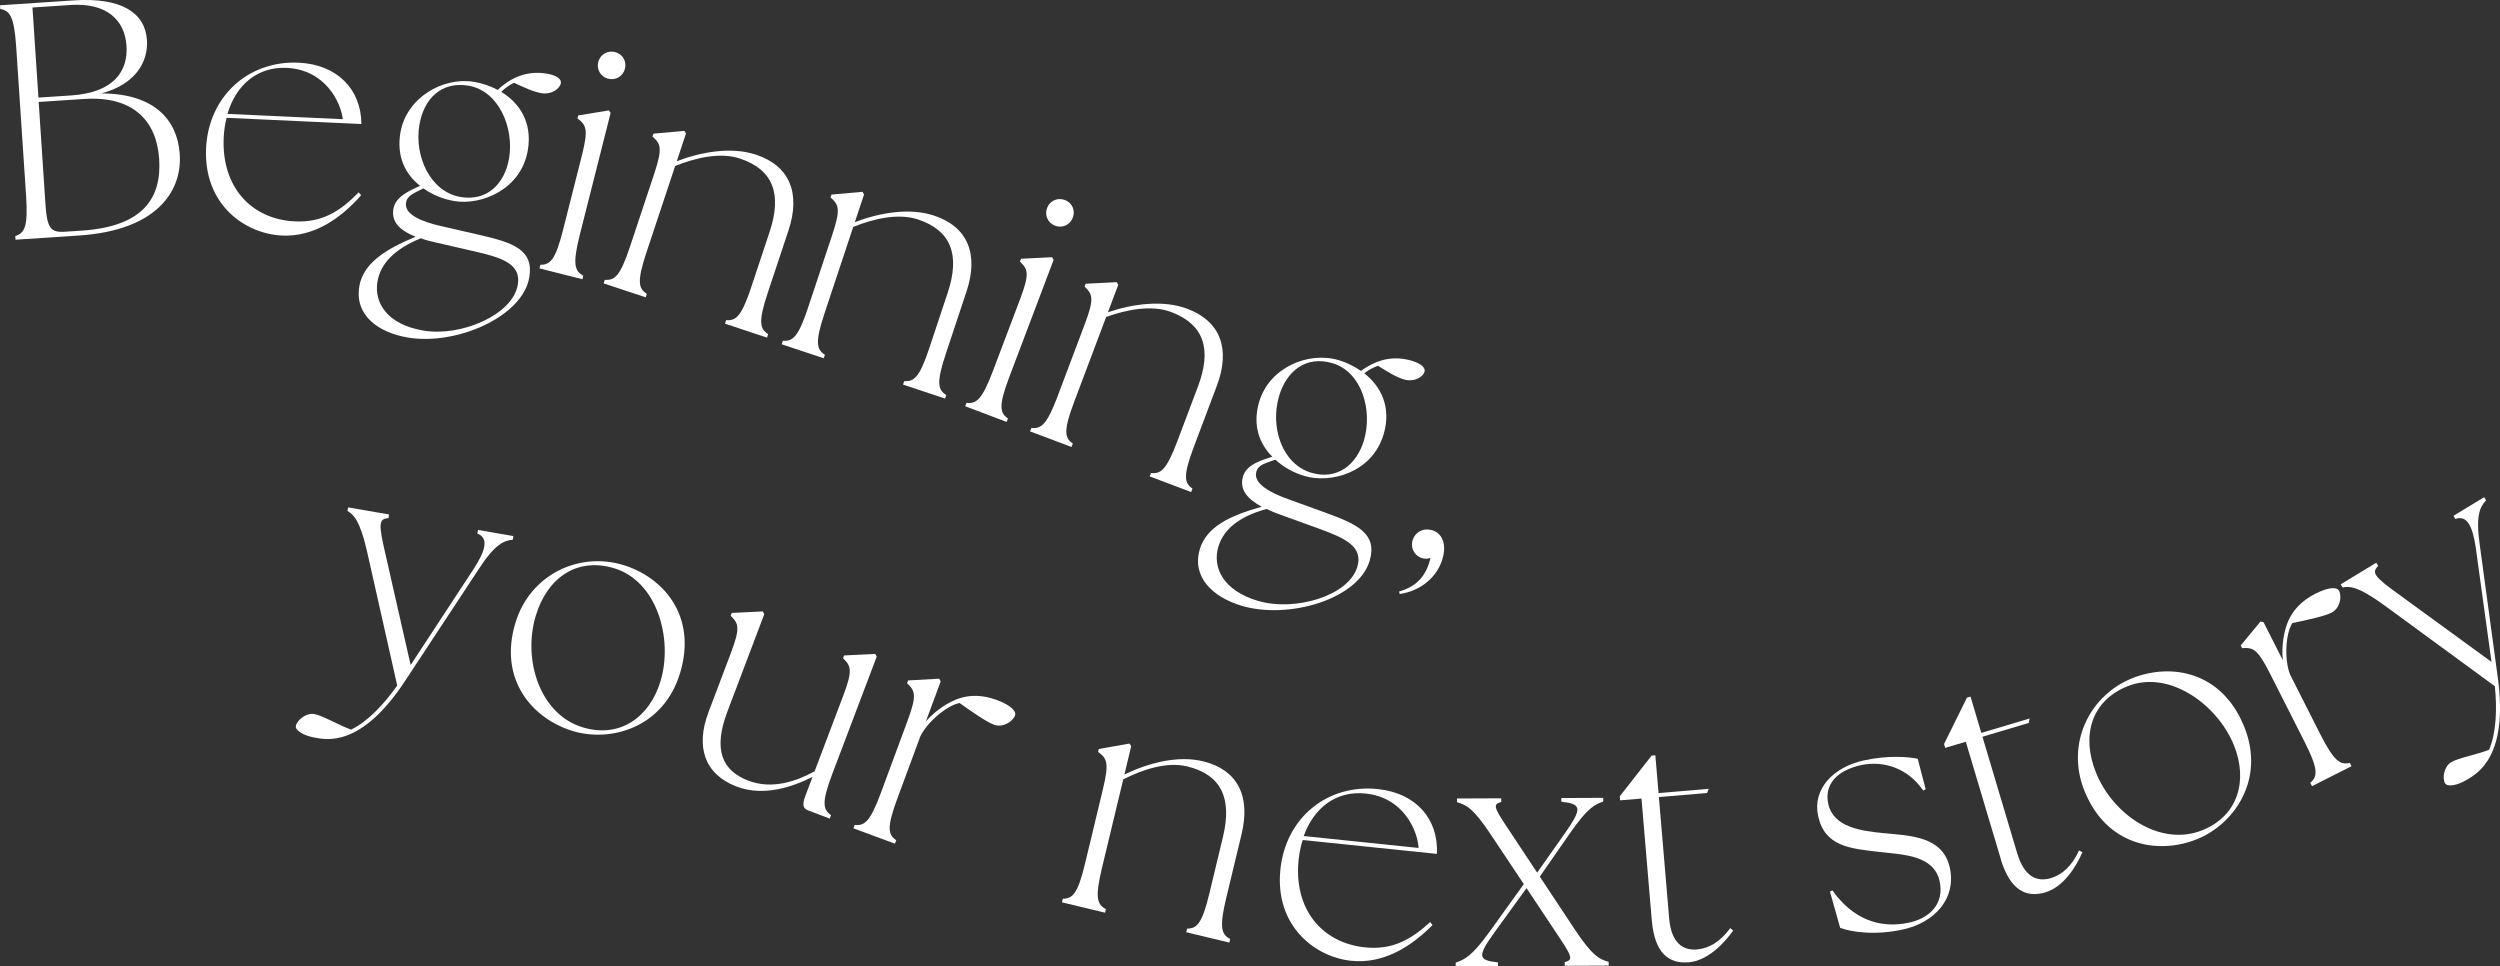 <?xml version="1.0" encoding="UTF-8"?>
<svg id="_レイヤー_2" data-name="レイヤー 2" xmlns="http://www.w3.org/2000/svg" viewBox="0 0 819.45 316.73">
  <rect x="0" y="0" width="819.45" height="316.73" fill="#333333" stroke="none"/>
  <defs>
    <style>
      .cls-1 {
        fill: #fff;
        stroke-width: 0px;
      }
    </style>
  </defs>
  <g id="_レイヤー_1-2" data-name="レイヤー 1">
    <g>
      <path class="cls-1" d="M5.09,78.57l-.08-1.21c3.02-.97,4.22-2.93,3.55-13.02L5.31,15.38C4.64,5.28,3.2,3.51.08,2.94l-.08-1.21L24.15.13c15.7-1.04,23.42,4.07,24.01,12.96.49,7.46-3.99,14.6-14.93,17.53,17.75.04,24.85,9.05,25.66,19.58,1,11.73-6.71,25.25-32.94,26.99l-20.85,1.38ZM52.17,52.08c-.8-12.07-8.1-20.74-24.67-19.64l-14.82.98,2.21,33.37c.52,7.9,1.62,9.48,6.34,9.17l5.6-.37c20.2-1.34,26.19-10.77,25.34-23.51ZM41.45,14.97c-.57-8.67-6.78-14.1-18.3-13.34l-12.51.83,1.96,29.53,10.76-.71c13.94-.92,18.66-7.96,18.1-16.3Z"/>
      <path class="cls-1" d="M67.54,48.67c.78-17.03,13.77-28.88,30.36-28.12,12.64.58,20.52,8.76,20.55,20.1l-44.17-2.03c-.54,2.07-.86,4.26-.96,6.56-.73,15.93,8.9,26.73,23.41,27.39,8.9.41,14.91-3.39,20.81-9.51l.84.92c-6.51,7.41-15.28,13.72-25.93,13.23-12.09-.56-25.74-10.1-24.9-28.56ZM112.36,39.06c-.63-5.53-5.75-16.23-18.39-16.81-9.45-.43-16.55,5.41-19.41,15.08l37.8,1.74Z"/>
      <path class="cls-1" d="M117.76,93.91c1.28-7.59,8.51-12.18,18.47-16.31-4.81-1.92-8.04-4.59-7.28-9.14.69-4.12,5.47-6,8.74-7.57-4.73-3.69-7.78-9.45-6.45-17.37,1.91-11.39,13.8-18.43,24.22-16.68,2.6.44,5.24,1.33,7.7,2.63.54-.58,1.19-1.14,1.83-1.59,3.6-2.85,8.38-4.73,14.24-3.74,3.36.57,4.83,1.81,4.61,3.12-.29,1.74-2.99,3.85-6.35,3.28-2.71-.46-5.6-1.83-9.02-3.41-1.34.67-2.84,1.64-4.18,2.98,5.87,3.55,10.28,9.87,8.73,19.09-2.17,12.91-15.21,18.19-24.11,16.7-3.47-.58-7.03-1.96-10.12-4.15-3.29,1.68-5.41,2.33-5.72,4.84-.51,3.71,5.22,6.12,11.46,7.5l12.57,2.89c10.74,2.47,17.95,4.69,16.4,13.91-2.19,13.02-24.06,22.4-39.79,19.75-9.87-1.66-17.5-7.4-15.93-16.73ZM138.76,108.36c12.48,2.09,29.32-5.23,30.96-14.99,1.15-6.83-4.98-8.87-14.22-10.98l-12.67-2.91c-1.72-.4-3.44-.8-4.9-1.38-8.87,3.64-13.25,8.48-14.21,14.23-1.15,6.83,3.11,14.02,15.05,16.02ZM166.87,51.85c1.66-9.87-3.32-22.09-13.3-23.76-8.9-1.49-14.65,4.23-16.11,12.91-1.71,10.2,3.57,21.9,13.55,23.58,8.68,1.46,14.46-4.38,15.86-12.73Z"/>
      <path class="cls-1" d="M177.12,86.79c3.18,0,4.91-1.48,7.4-11.29l6.21-24.53c2.21-8.74,1.39-9.97-1.46-12.17l.24-.96,10.06-1.65.58.83-10.09,39.89c-2.48,9.81-1.66,11.95,1.14,13.45l-.3,1.17-14.08-3.56.3-1.17ZM196.09,20.33c.62-2.45,3.03-3.89,5.48-3.27,2.56.65,3.89,3.03,3.27,5.48-.62,2.45-3.03,3.89-5.48,3.27-2.45-.62-3.89-3.03-3.27-5.48Z"/>
      <path class="cls-1" d="M198.25,91.72c3.17.24,5.01-1.12,8.2-10.72l7.98-24.01c2.84-8.56,2.11-9.85-.57-12.24l.31-.94,10.16-.91.52.87-3.02,9.08c8.1-3.1,17.94-4.82,25.98-2.15,10.96,3.64,14.73,12.54,10.63,24.86l-6.8,20.46c-3.19,9.6-2.53,11.8.15,13.5l-.38,1.15-13.78-4.58.38-1.15c3.17.24,5.01-1.12,8.2-10.72l6.07-18.27c4.13-12.42,1.09-20.39-9.76-23.99-6.58-2.18-14.78-.16-21.22,2.46l-9.43,28.39c-3.19,9.6-2.53,11.79.15,13.5l-.38,1.15-13.78-4.58.38-1.15Z"/>
      <path class="cls-1" d="M256.62,111.69c3.17.24,5.01-1.12,8.2-10.72l7.98-24.01c2.84-8.56,2.11-9.85-.57-12.24l.31-.94,10.16-.91.52.87-3.02,9.08c8.1-3.1,17.94-4.82,25.98-2.15,10.96,3.64,14.73,12.54,10.63,24.86l-6.8,20.46c-3.19,9.6-2.53,11.8.15,13.5l-.38,1.15-13.78-4.58.38-1.15c3.17.24,5.01-1.12,8.2-10.72l6.07-18.27c4.13-12.42,1.09-20.39-9.76-23.99-6.58-2.18-14.78-.16-21.22,2.46l-9.43,28.39c-3.19,9.6-2.53,11.79.15,13.5l-.38,1.15-13.78-4.58.38-1.15Z"/>
      <path class="cls-1" d="M316.81,132.04c3.15.37,5.05-.91,8.63-10.38l8.95-23.66c3.19-8.44,2.51-9.75-.07-12.26l.35-.93,10.19-.5.49.89-14.56,38.48c-3.58,9.47-3.01,11.68-.4,13.49l-.43,1.13-13.58-5.14.43-1.13ZM343.21,68.17c.89-2.37,3.45-3.52,5.81-2.62,2.47.93,3.52,3.45,2.62,5.81-.9,2.37-3.45,3.52-5.81,2.62-2.37-.9-3.52-3.45-2.62-5.81Z"/>
      <path class="cls-1" d="M338.05,140.26c3.15.37,5.05-.92,8.62-10.39l8.92-23.68c3.18-8.44,2.5-9.76-.09-12.26l.35-.93,10.19-.51.49.89-3.37,8.96c8.22-2.78,18.12-4.11,26.05-1.12,10.81,4.07,14.22,13.12,9.64,25.26l-7.6,20.18c-3.57,9.47-2.99,11.69-.38,13.49l-.43,1.13-13.59-5.12.43-1.13c3.15.37,5.05-.92,8.62-10.39l6.79-18.01c4.61-12.25,1.9-20.33-8.81-24.36-6.49-2.44-14.77-.74-21.3,1.62l-10.55,28c-3.57,9.47-2.99,11.69-.38,13.49l-.43,1.13-13.59-5.12.43-1.13Z"/>
      <path class="cls-1" d="M393.26,180.05c2.19-7.38,9.93-11.06,20.3-13.95-4.54-2.49-7.43-5.52-6.12-9.95,1.19-4.01,6.15-5.29,9.6-6.45-4.25-4.24-6.58-10.32-4.3-18.02,3.28-11.08,15.93-16.62,26.06-13.63,2.53.75,5.04,1.95,7.32,3.54.61-.51,1.32-.99,2.01-1.36,3.92-2.4,8.89-3.68,14.59-1.99,3.27.97,4.57,2.39,4.2,3.65-.5,1.69-3.43,3.46-6.7,2.49-2.64-.78-5.34-2.5-8.54-4.48-1.41.5-3.02,1.29-4.51,2.45,5.4,4.24,9.01,11.04,6.35,20.01-3.71,12.55-17.3,16.22-25.95,13.66-3.38-1-6.74-2.8-9.54-5.35-3.47,1.27-5.65,1.65-6.26,4.11-.96,3.62,4.44,6.71,10.46,8.83l12.12,4.39c10.36,3.75,17.25,6.83,14.6,15.79-3.75,12.66-26.59,19.32-41.89,14.79-9.6-2.84-16.47-9.46-13.79-18.53ZM412.35,196.95c12.13,3.59,29.74-1.64,32.55-11.13,1.97-6.64-3.87-9.4-12.79-12.62l-12.23-4.42c-1.66-.61-3.31-1.21-4.7-1.96-9.24,2.54-14.18,6.82-15.83,12.41-1.97,6.64,1.39,14.29,12.99,17.73ZM447.1,144.25c2.84-9.6-.62-22.32-10.32-25.2-8.65-2.56-15.06,2.43-17.55,10.86-2.93,9.92.89,22.18,10.6,25.05,8.44,2.5,14.88-2.59,17.28-10.72Z"/>
      <path class="cls-1" d="M468.88,182.86c-.74.3-1.53.35-2.4.18-2.48-.52-4.1-2.99-3.58-5.46.61-2.91,3.19-4.5,5.99-3.92,3.77.78,5.14,4.44,4.16,8.62-1.52,6.76-7.45,11.48-14.27,12.42l-.17-.82c6.2-1.74,9.04-5.64,10.27-11.01Z"/>
    </g>
    <g>
      <path class="cls-1" d="M96.97,238.02c.34-1.95,3.34-4.44,6.05-3.97,2.6.45,7.97,3.61,12.06,5.11,5.61-2.71,10.98-8.59,15.12-14.46l-9.96-44.26c-2.3-9.89-4.32-11.8-6.35-12.94l.21-1.19,13.44,2.33-.21,1.19c-3.17.23-3.32,1.77-1.02,11.66l8.29,36.49,20.64-31.47c4.11-6.32,4.9-10.2,1.23-11.62l.21-1.19,11.6,2.01-.21,1.19c-2.84.29-5.81,1.34-11.31,9.87l-23.95,36.37c-14.41,21.95-25.79,19.31-29.58,18.65-3.9-.68-6.49-2.47-6.27-3.77Z"/>
      <path class="cls-1" d="M168.92,204.25c4.76-15.92,20.77-23.41,35.21-19.1,13.07,3.91,24.46,16.5,18.82,35.36-5.39,18.02-22.67,22.85-35.11,19.13-13.07-3.91-24.54-16.63-18.93-35.39ZM216.53,223.19c4.13-13.81-1.13-32.71-15.25-36.94-12.44-3.72-22.03,3.41-25.68,15.63-4.32,14.44,1.36,32.32,15.48,36.55,12.23,3.65,21.92-3.44,25.45-15.24Z"/>
      <path class="cls-1" d="M232.15,233.65l7.4-19.55c3.19-8.44,2.52-9.75-.06-12.26l.35-.93,10.19-.5.49.89-12.11,31.99c-4.75,12.55-1.68,19.36,6.96,22.63,7.72,2.92,15.69.18,21.64-3.1l9.39-24.79c3.19-8.44,2.52-9.75-.06-12.26l.35-.93,10.19-.5.49.89-14.57,38.47c-3.58,9.46-3.01,11.68-.4,13.49l-.43,1.13-6.89-2.61c-1.85-.7-2.3-1.69-1.01-5.09l2.26-5.97c-6.54,3.29-16,6.53-24.85,3.18-10.7-4.05-13.46-13.21-9.3-24.22Z"/>
      <path class="cls-1" d="M280.16,270.39c3.16.35,5.04-.95,8.55-10.44l8.78-23.73c3.13-8.46,2.44-9.77-.16-12.26l.34-.93,10.18-.57.49.89-4.85,13.1c3.25-3.72,7.7-6.54,11.14-7.61,3.3-1.01,7.24-1.19,12.09.6,4.85,1.79,6.45,3.79,6,5.03-.8,2.17-4.1,4.11-6.89,3.08-2.48-.92-6.39-3.65-11.32-7.12-4.31.87-10.68,6.37-12.85,10.96l-7.59,20.53c-3.51,9.49-2.92,11.7-.3,13.49l-.42,1.13-13.62-5.04.42-1.13Z"/>
      <path class="cls-1" d="M348.36,294.59c3.17-.03,4.89-1.54,7.26-11.38l5.91-24.6c2.11-8.77,1.27-9.99-1.6-12.15l.23-.96,10.04-1.77.6.82-2.24,9.31c7.81-3.78,17.47-6.32,25.71-4.34,11.23,2.7,15.74,11.25,12.7,23.87l-5.04,20.96c-2.37,9.84-1.52,11.97,1.3,13.43l-.28,1.18-14.12-3.39.28-1.18c3.17-.03,4.89-1.54,7.26-11.38l4.5-18.72c3.06-12.73-.64-20.4-11.76-23.08-6.74-1.62-14.74,1.09-20.93,4.25l-6.99,29.09c-2.36,9.84-1.52,11.97,1.3,13.43l-.28,1.18-14.12-3.39.28-1.18Z"/>
      <path class="cls-1" d="M419.69,284.97c1.75-16.96,15.4-28.04,31.92-26.33,12.58,1.3,19.98,9.92,19.37,21.25l-43.98-4.55c-.65,2.03-1.1,4.2-1.34,6.5-1.64,15.87,7.36,27.19,21.8,28.69,8.86.92,15.08-2.53,21.32-8.3l.78.97c-6.92,7.02-16.04,12.83-26.65,11.73-12.04-1.25-25.12-11.56-23.22-29.94ZM464.98,277.94c-.31-5.56-4.81-16.53-17.4-17.84-9.41-.97-16.83,4.45-20.24,13.94l37.64,3.9Z"/>
      <path class="cls-1" d="M512.9,315.36c3.08-.78,2.3-1.99-3.35-10.43l-9.19-13.82-10.39,14.35c-5.9,8.17-5.46,9.26,1.03,10v1.21s-13.85.06-13.85.06v-1.21c2.85-1,5.16-1.89,11.06-10.06l11.26-15.67-10.96-16.45c-5.65-8.44-7.74-9.43-10.94-10.4v-1.21s14.51-.06,14.51-.06v1.21c-3.07.78-2.3,1.99,3.35,10.43l8.42,12.72,9.18-13.02c5.79-8.28,5.24-9.48-1.26-10.22v-1.21s13.74-.06,13.74-.06v1.21c-2.85,1-5.05,2-10.84,10.28l-9.95,14.34,11.63,17.55c5.65,8.44,7.74,9.43,10.94,10.4v1.21s-14.4.06-14.4.06v-1.21Z"/>
      <path class="cls-1" d="M541.42,301.65l-3.37-39.9-7.02.59-.11-1.32,10.46-13.36,1.21-.1,1.05,12.39,16.44-1.39-.55,1.37-15.78,1.33,3.36,39.68c.7,8.22,4.54,10.66,9.15,10.27,3.84-.32,7.63-2.52,10.89-6.99l.95.8c-3.06,4.34-8.44,9.88-14.58,10.4-6.36.54-11.17-2.81-12.09-13.77Z"/>
      <path class="cls-1" d="M603.17,304.13l-3.35-11.88.81-.4c6.48,9.18,15.23,12.7,25.12,10.57,6.77-1.46,11.6-6.21,10.03-13.52-1.88-8.71-12.13-8.75-19.86-9.67-9.57-1.09-17.83-1.79-19.98-11.79-1.9-8.82,4.98-16.04,15.09-18.22,7.96-1.71,14.27-1.16,17.56-.52l2.61,10.02-.81.4c-4.94-7.26-12.94-9.93-20.36-8.33-7.85,1.69-12.14,6.33-10.77,12.67,1.67,7.74,10.81,8.92,18.4,9.65,8.28.81,19.22.92,21.46,11.36,2.18,10.11-5.04,17.85-15.13,20.14-9.44,2.15-17.38.82-20.81-.47Z"/>
      <path class="cls-1" d="M655.8,281.5l-11.45-38.37-6.75,2.01-.38-1.26,7.51-15.21,1.16-.35,3.55,11.91,15.81-4.72-.26,1.45-15.18,4.53,11.38,38.16c2.36,7.91,6.62,9.5,11.05,8.18,3.69-1.1,6.95-4.02,9.23-9.07l1.1.59c-2.1,4.87-6.24,11.39-12.15,13.15-6.11,1.82-11.5-.47-14.65-11.01Z"/>
      <path class="cls-1" d="M683.2,259.12c-6.15-15.43,1.75-31.25,15.75-36.83,12.67-5.05,29.42-2.25,36.71,16.04,6.96,17.47-3.59,31.98-15.65,36.79-12.67,5.05-29.56,2.19-36.81-16ZM732.29,244.41c-5.34-13.39-21.19-24.95-34.89-19.49-12.06,4.81-15.16,16.34-10.43,28.2,5.58,14,21.13,24.5,34.83,19.04,11.85-4.72,15.05-16.3,10.49-27.75Z"/>
      <path class="cls-1" d="M757.27,256.6c2.4-2.08,2.73-4.34-1.84-13.37l-11.43-22.57c-4.07-8.05-5.5-8.43-9.09-8.22l-.45-.88,6.5-7.85.99.24,6.31,12.46c-.52-4.92.44-10.09,2-13.34,1.51-3.11,4.05-6.12,8.66-8.46,4.61-2.34,7.17-2.15,7.77-.97,1.04,2.06.23,5.8-2.42,7.15-2.35,1.19-7.02,2.2-12.92,3.46-2.29,3.75-2.59,12.16-.7,16.88l9.89,19.53c4.57,9.03,6.59,10.1,9.69,9.4l.55,1.08-12.95,6.56-.55-1.08Z"/>
      <path class="cls-1" d="M801.48,256.82c-1.03-1.69-.41-5.54,1.94-6.97,2.26-1.37,8.38-2.52,12.45-4.08,2.44-5.73,2.62-13.69,1.89-20.84l-36.61-26.8c-8.24-5.94-11.01-6.05-13.29-5.57l-.63-1.03,11.66-7.08.63,1.03c-2.23,2.26-1.34,3.52,6.9,9.45l30.25,22.04-5.14-37.29c-1.06-7.47-3.02-10.91-6.71-9.57l-.63-1.03,10.06-6.11.63,1.03c-1.95,2.09-3.5,4.83-2.03,14.88l5.87,43.15c3.57,26.01-6.74,31.5-10.03,33.5-3.39,2.06-6.51,2.41-7.2,1.28Z"/>
    </g>
  </g>
</svg>